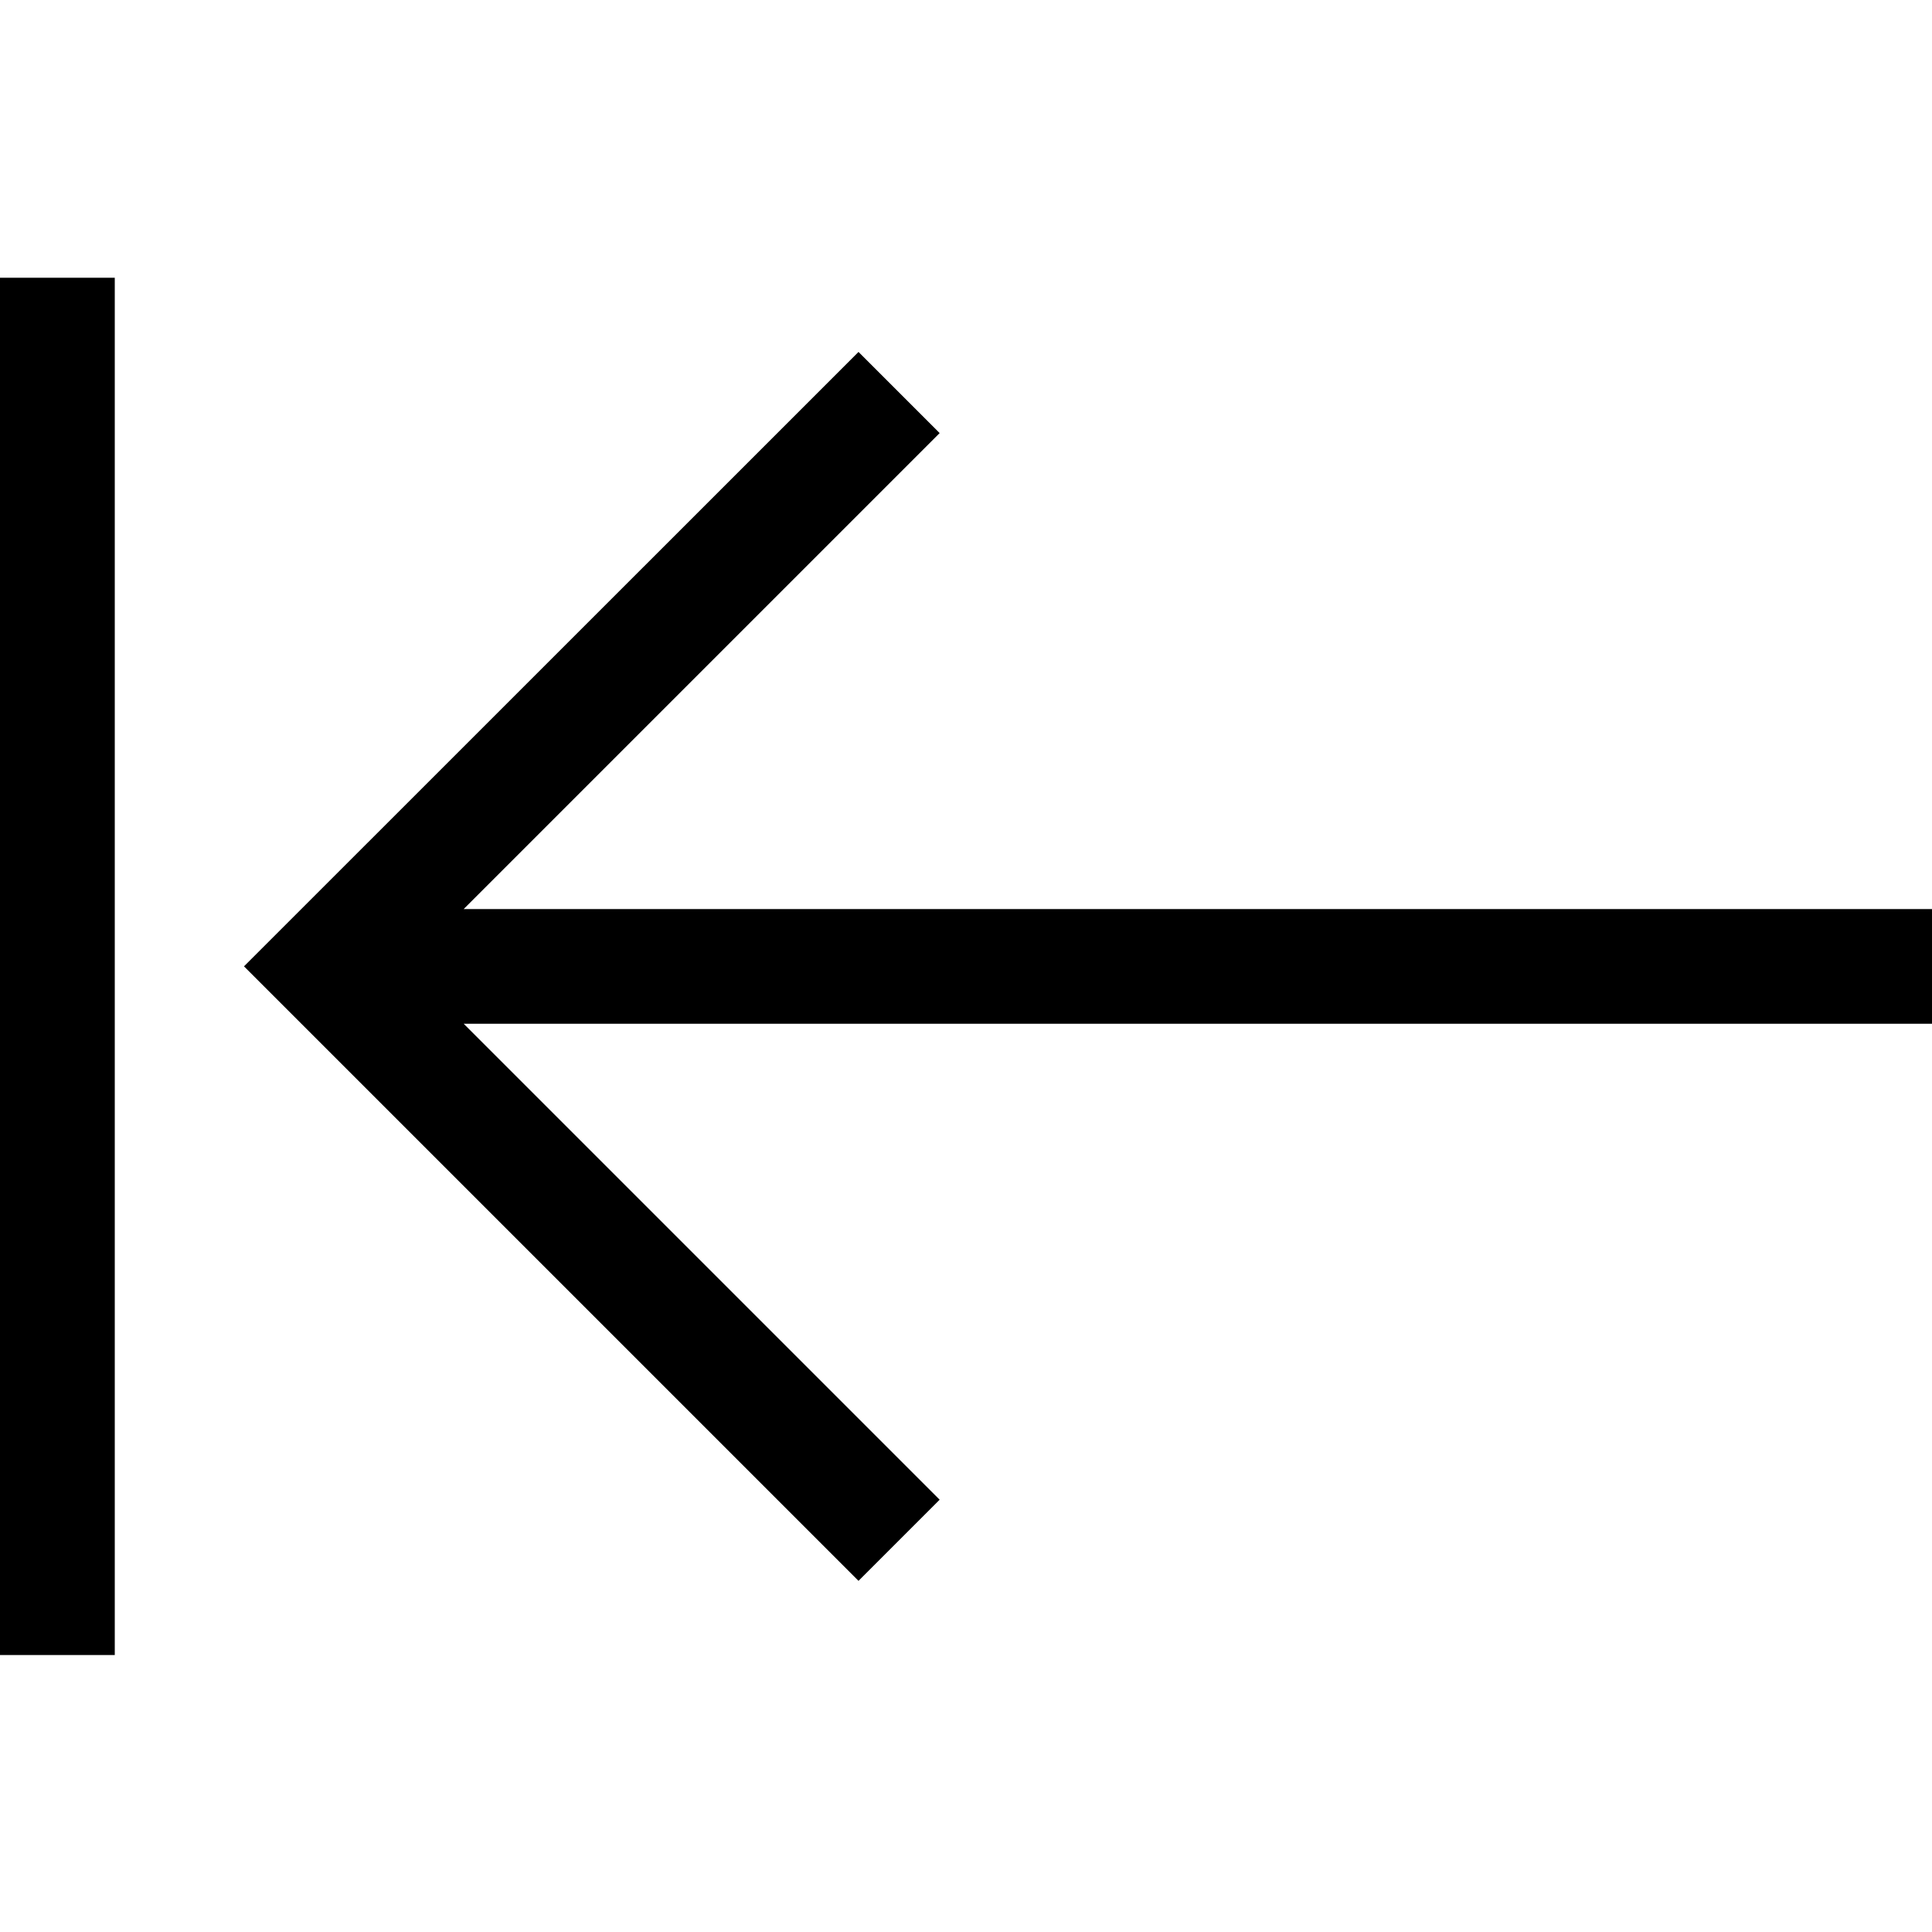<svg viewBox="0 0 1920 1920" version="1.1" xmlns="http://www.w3.org/2000/svg">
    <path d="M114.063,276 L114.063,1644.756 L1.13686838e-13,1644.756 L1.13686838e-13,276 L114.063,276 Z M853.169,349.765 L933.811,430.407 L460.792,903.426 L1920,903.426 L1920,1017.375 L460.792,1017.375 L933.811,1490.395 L853.169,1571.037 L242.475,960.344 L853.169,349.765 Z" stroke="none" stroke-width="1" fill-rule="evenodd"/>
</svg>
